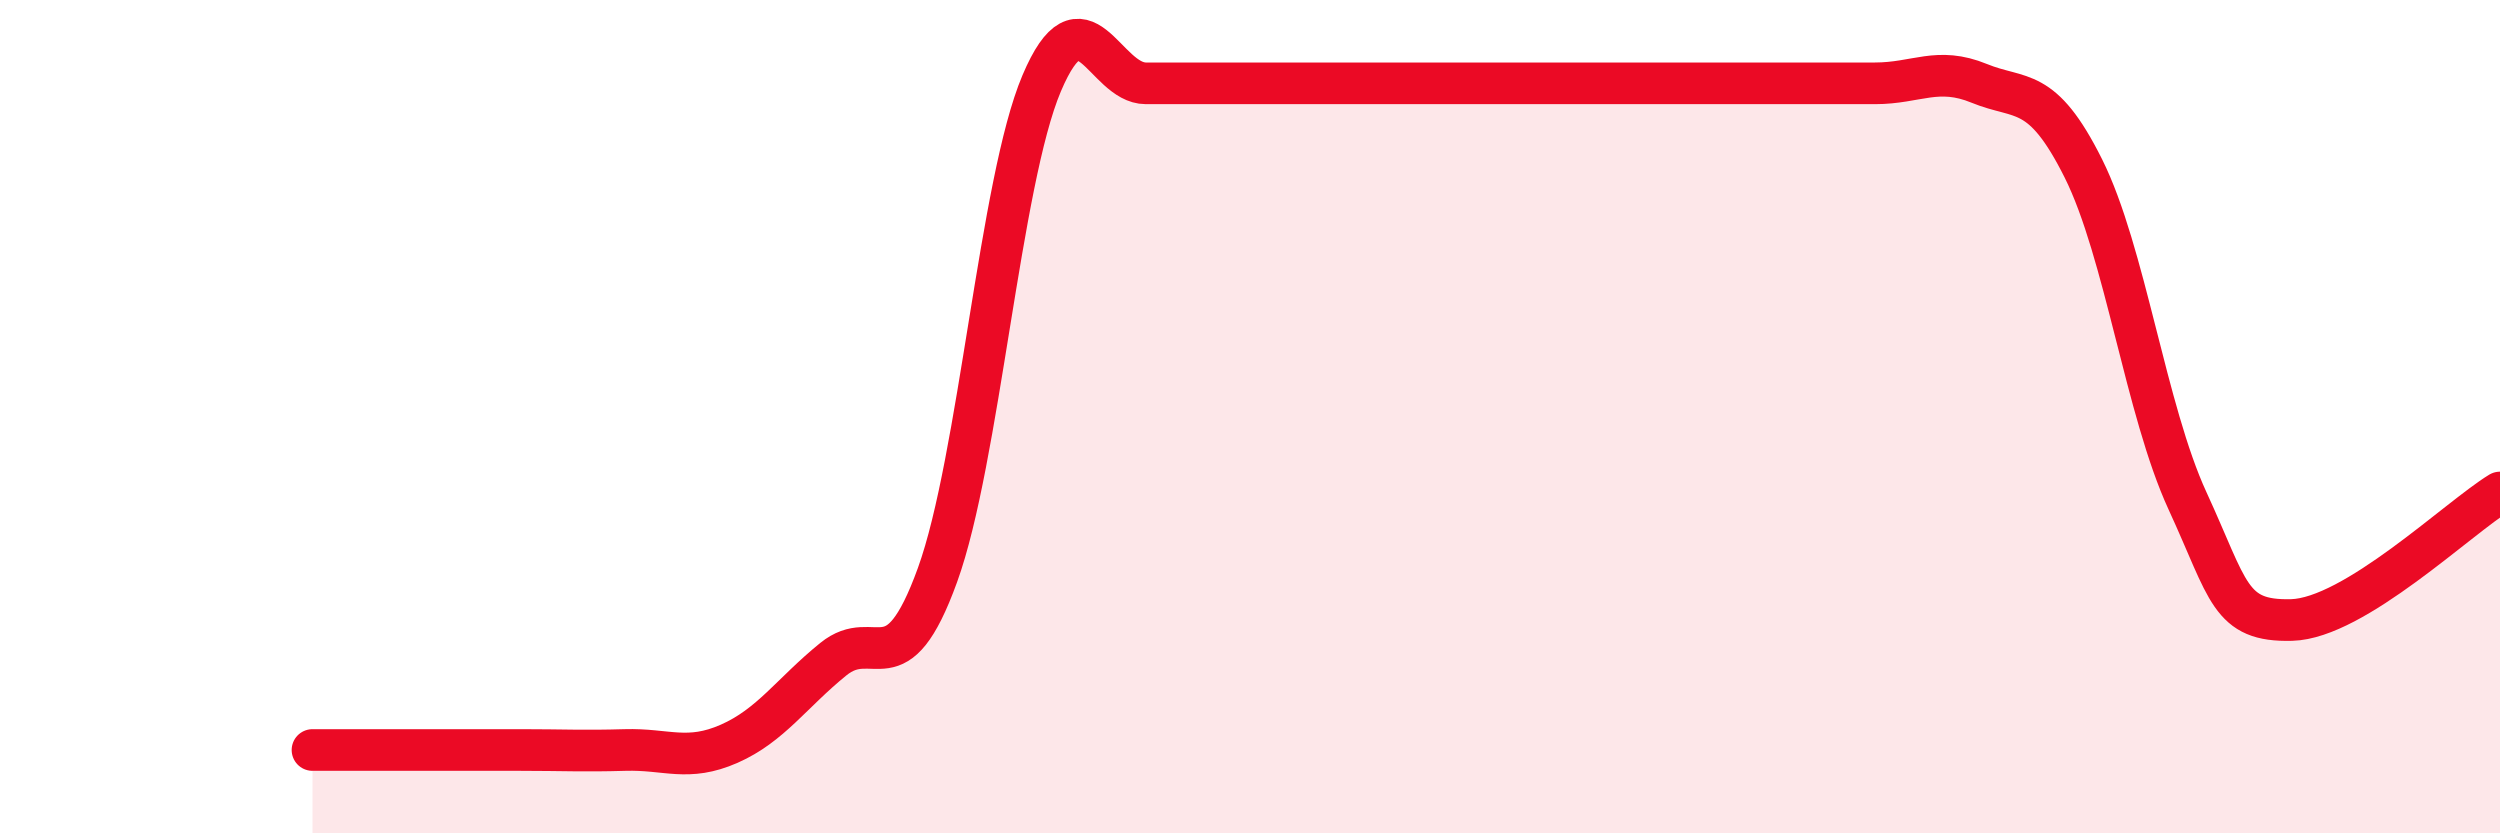 
    <svg width="60" height="20" viewBox="0 0 60 20" xmlns="http://www.w3.org/2000/svg">
      <path
        d="M 7.5,18 C 8,18 9,18 10,18 C 11,18 11.5,18 12.5,18 C 13.5,18 14,18.03 15,18 C 16,17.97 16.5,18.29 17.5,17.85 C 18.5,17.41 19,16.63 20,15.82 C 21,15.01 21.5,16.56 22.5,13.8 C 23.5,11.04 24,4.36 25,2 C 26,-0.36 26.5,2 27.5,2 C 28.5,2 29,2 30,2 C 31,2 31.5,2 32.5,2 C 33.5,2 34,2 35,2 C 36,2 36.5,2 37.5,2 C 38.5,2 39,2 40,2 C 41,2 41.5,2 42.5,2 C 43.5,2 44,2 45,2 C 46,2 46.5,1.59 47.5,2 C 48.5,2.41 49,2.04 50,4.04 C 51,6.04 51.5,9.85 52.5,12.02 C 53.5,14.19 53.5,14.92 55,14.88 C 56.5,14.84 59,12.43 60,11.82L60 20L7.5 20Z"
        fill="#EB0A25"
        opacity="0.1"
        stroke-linecap="round"
        stroke-linejoin="round"
      />
      <path
        d="M 7.5,18 C 8,18 9,18 10,18 C 11,18 11.5,18 12.5,18 C 13.5,18 14,18.03 15,18 C 16,17.97 16.5,18.29 17.5,17.85 C 18.5,17.41 19,16.63 20,15.82 C 21,15.01 21.5,16.56 22.5,13.8 C 23.5,11.04 24,4.36 25,2 C 26,-0.36 26.5,2 27.5,2 C 28.5,2 29,2 30,2 C 31,2 31.5,2 32.5,2 C 33.5,2 34,2 35,2 C 36,2 36.5,2 37.5,2 C 38.5,2 39,2 40,2 C 41,2 41.5,2 42.5,2 C 43.5,2 44,2 45,2 C 46,2 46.5,1.59 47.5,2 C 48.5,2.41 49,2.04 50,4.04 C 51,6.04 51.5,9.85 52.5,12.02 C 53.5,14.19 53.5,14.92 55,14.88 C 56.5,14.84 59,12.43 60,11.82"
        stroke="#EB0A25"
        stroke-width="1"
        fill="none"
        stroke-linecap="round"
        stroke-linejoin="round"
      />
    </svg>
  